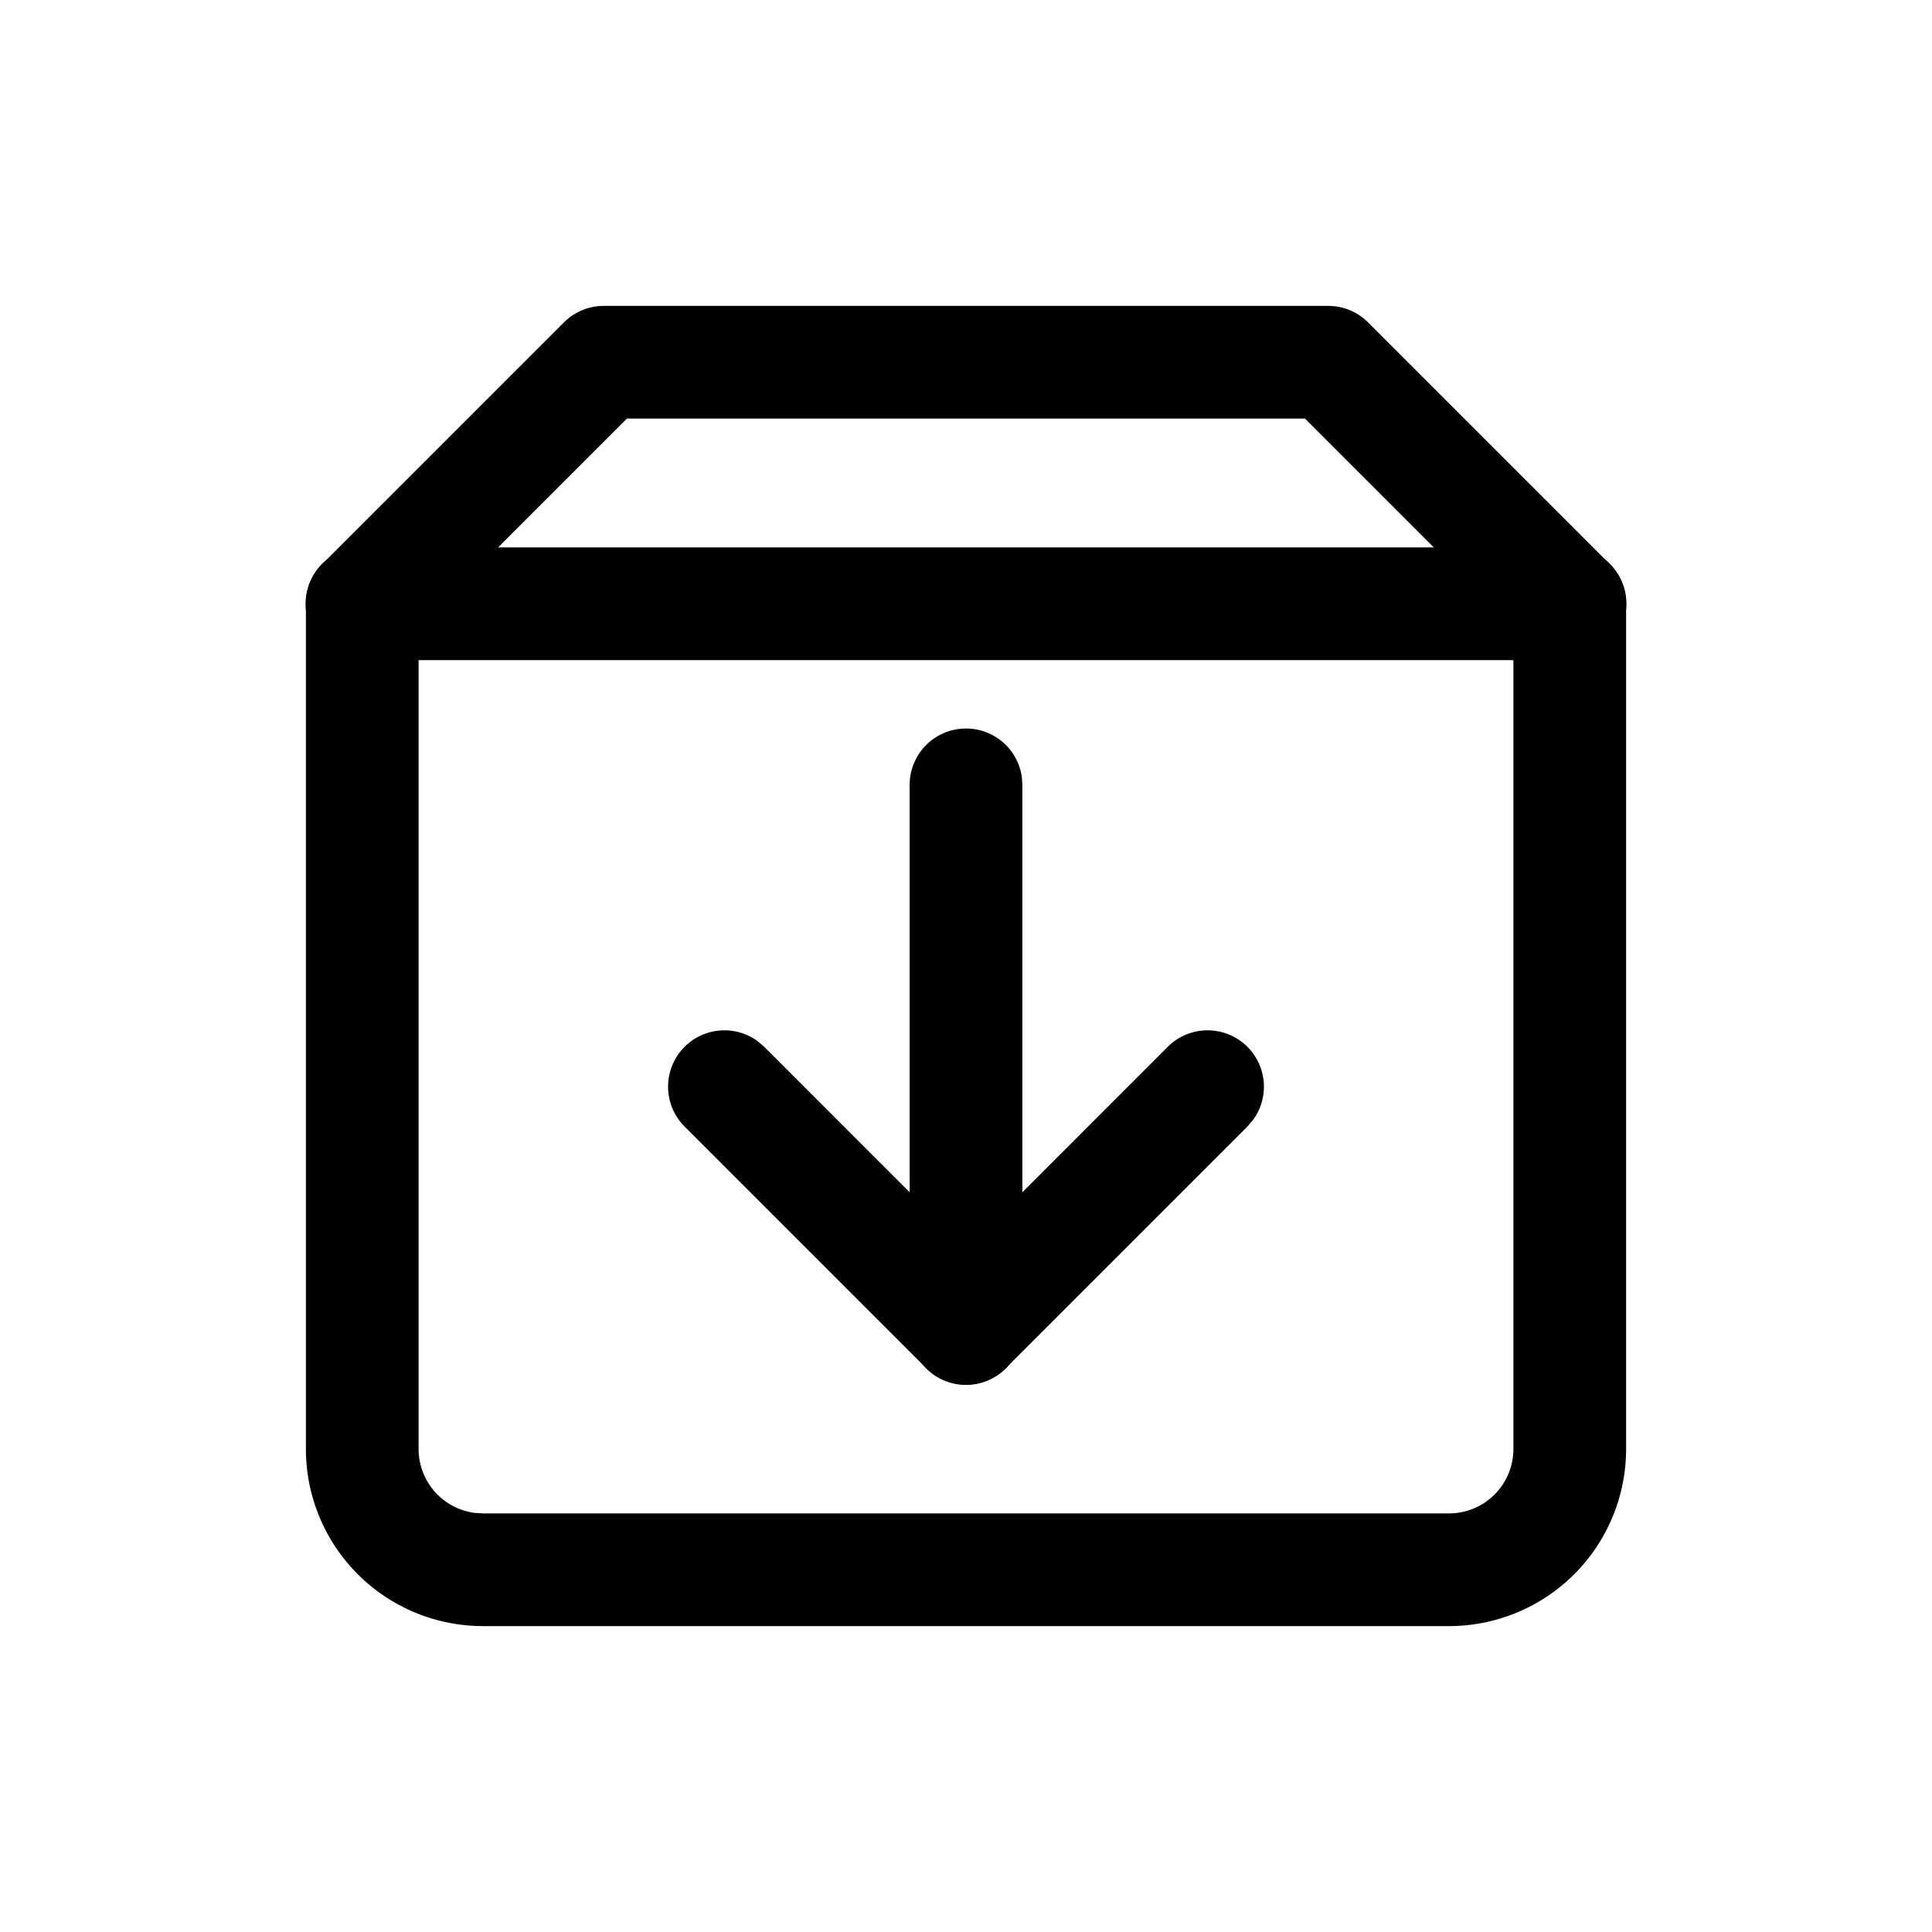 <svg xmlns="http://www.w3.org/2000/svg" viewBox="0 0 24 24"><g fill="none" fill-rule="evenodd"><path d="M3 3h18v18H3z"/><g fill="currentColor" fill-rule="nonzero" stroke-linecap="square"><path d="M16.5 3.8h-9a.7.7 0 0 0-.495.205l-3 3A.7.7 0 0 0 3.8 7.5V18A2.2 2.2 0 0 0 6 20.2h12a2.2 2.2 0 0 0 2.2-2.2V7.5a.7.7 0 0 0-.205-.495l-3-3A.7.7 0 0 0 16.5 3.8m-.289 1.4L18.8 7.789V18a.8.8 0 0 1-.8.8H6l-.1-.006A.8.8 0 0 1 5.2 18V7.788L7.788 5.2z"/><path d="M12 9.05a.7.7 0 0 1 .694.605l.006.095v6.75a.7.7 0 0 1-1.394.095L11.3 16.5V9.75a.7.7 0 0 1 .7-.7"/><path d="M14.505 13.005a.7.7 0 0 1 1.064.903l-.074.087-3 3a.7.7 0 0 1-.903.074l-.087-.074-3-3a.7.7 0 0 1 .903-1.064l.087.074L12 15.511zM19.5 6.8a.7.7 0 0 1 .095 1.394L19.5 8.2h-15a.7.7 0 0 1-.095-1.394L4.5 6.8z"/></g></g></svg>